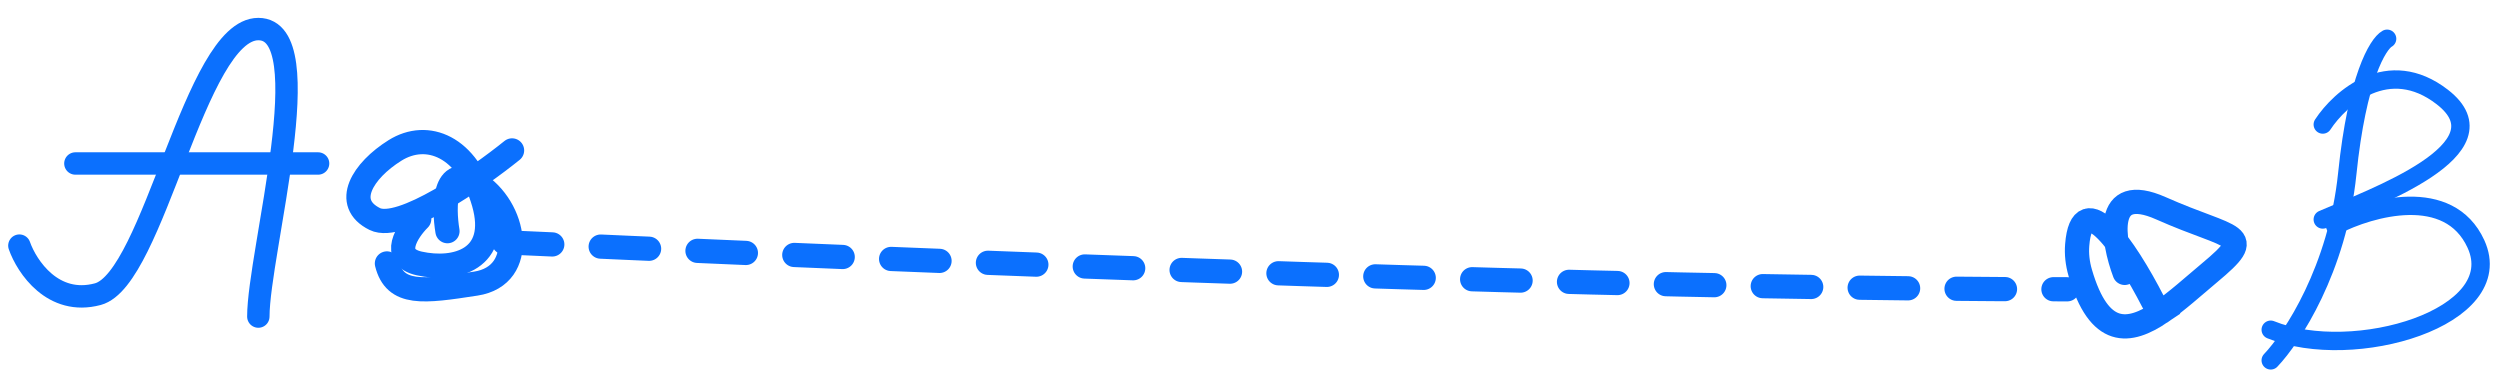 <svg width="129" height="20" viewBox="0 0 129 20" fill="none" xmlns="http://www.w3.org/2000/svg">
<path d="M1 12.674C1.385 13.766 2.734 15.796 5.046 15.179C7.936 14.408 10.055 1.5 13.33 1.5C16.606 1.5 13.33 13.06 13.33 16.335" stroke="#0B70FE" stroke-width="1.156" stroke-linecap="round"/>
<path d="M3.89 8.436C6.33 8.436 12.251 8.436 16.413 8.436" stroke="#0B70FE" stroke-width="1.156" stroke-linecap="round"/>
<path d="M26 12.5C60.338 14.072 88.25 14.927 106.671 14.927" stroke="#0B70FE" stroke-width="1.25" stroke-linecap="round" stroke-dasharray="2.5 2.5"/>
<path d="M117.169 18.595C118.275 17.436 120.614 13.885 121.12 8.954C121.626 4.023 122.7 2.263 123.175 2" stroke="#0B70FE" stroke-width="0.948" stroke-linecap="round"/>
<path d="M119.855 6.425C120.751 5.056 123.238 2.854 126.019 5.003C129.496 7.69 122.384 10.219 119.855 11.325" stroke="#0B70FE" stroke-width="0.948" stroke-linecap="round"/>
<path d="M120.488 11.641C122.332 10.692 126.367 9.554 127.758 12.589C129.496 16.382 121.436 18.753 117.169 17.014" stroke="#0B70FE" stroke-width="0.948" stroke-linecap="round"/>
<path d="M23.089 11.928C22.881 10.678 22.881 8.428 24.547 9.428C26.63 10.678 27.255 14.219 24.547 14.635C21.839 15.052 20.381 15.26 19.965 13.594" stroke="#0B70FE" stroke-width="1.25" stroke-linecap="round"/>
<path d="M21.631 11.302C21.006 11.927 20.132 13.26 21.631 13.594C23.506 14.01 25.797 13.385 24.964 10.469C24.131 7.553 22.048 6.72 20.382 7.762C18.715 8.803 17.674 10.479 19.34 11.302C20.673 11.961 24.617 9.216 26.422 7.762" stroke="#0B70FE" stroke-width="1.25" stroke-linecap="round"/>
<path d="M109.633 14.081C109.008 12.415 108.508 9.415 111.507 10.748C115.257 12.415 116.506 11.998 114.007 14.081C113.179 14.771 112.328 15.552 111.507 16.107M111.507 16.107C109.851 17.227 108.317 17.424 107.342 14.081C107.195 13.576 107.148 13.098 107.183 12.645C107.429 9.518 109.663 12.771 111.096 15.56C111.2 15.763 111.336 15.946 111.507 16.107Z" stroke="#0B70FE" stroke-width="1.25" stroke-linecap="round"/>
</svg>
